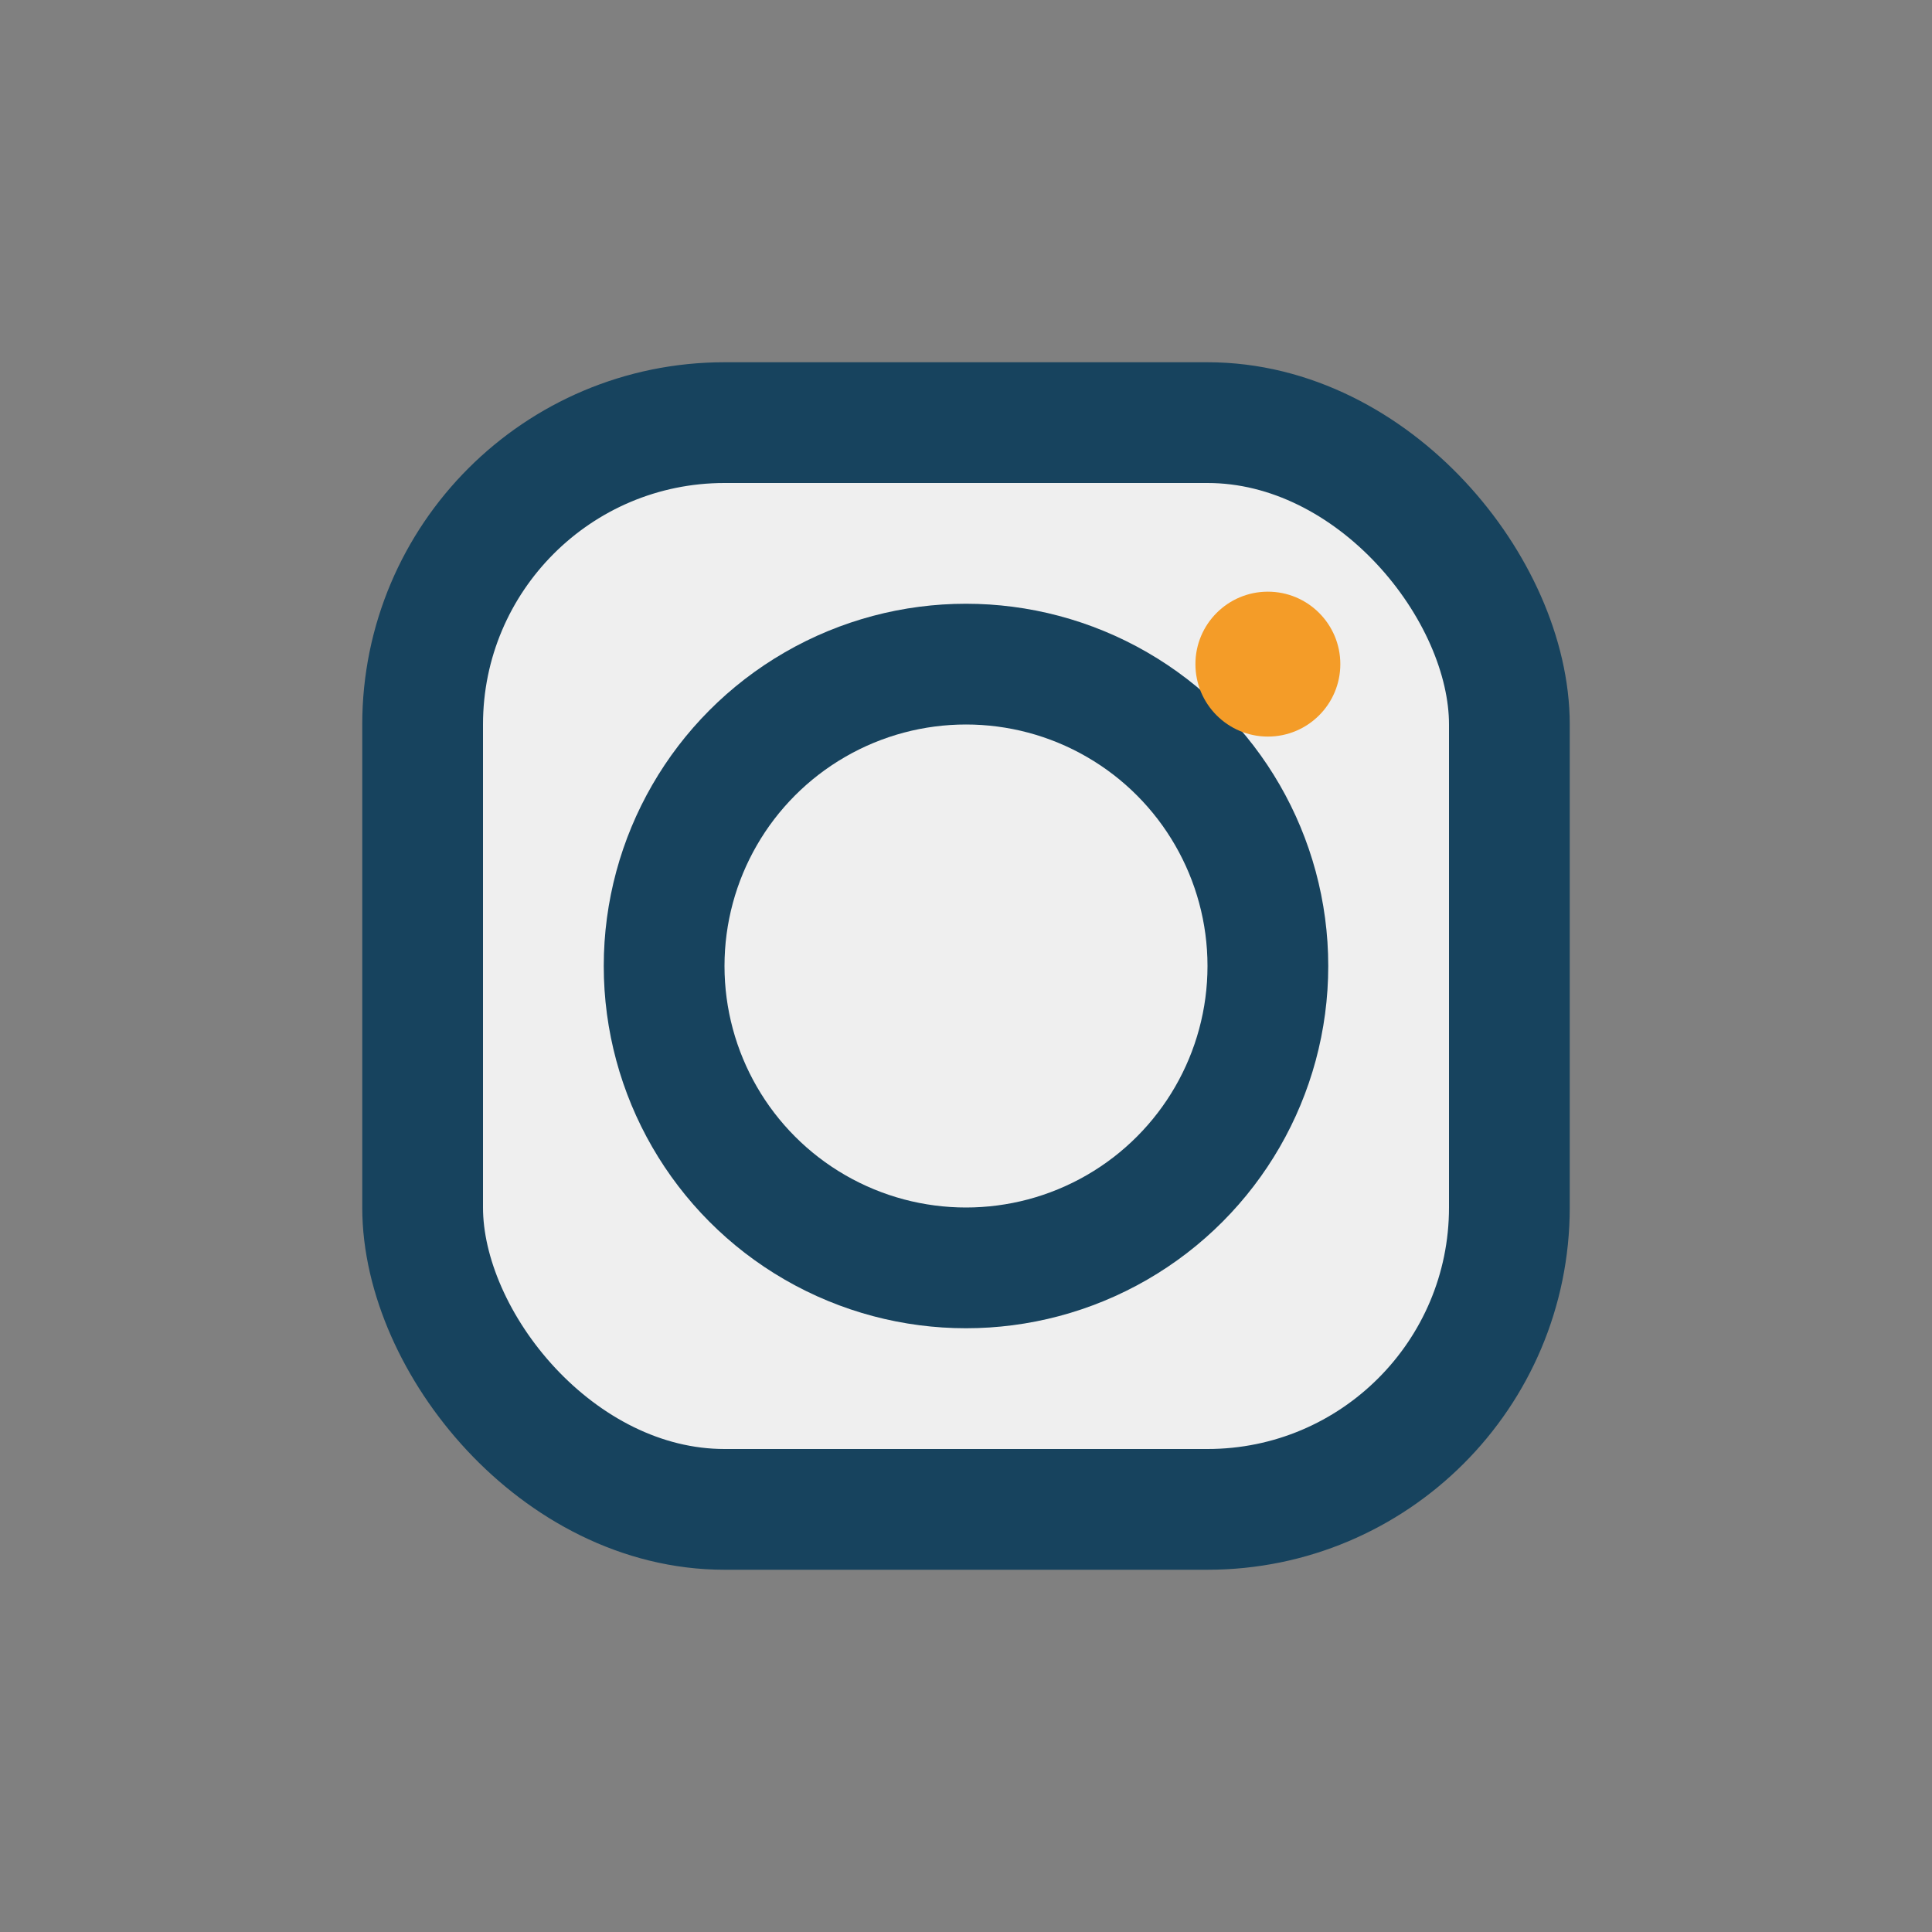 <?xml version="1.0" encoding="UTF-8"?>
<svg xmlns="http://www.w3.org/2000/svg" width="32" height="32" viewBox="0 0 32 32"><rect x="0" y="0" width="32" height="32" fill="#808080" stroke="none"/><rect x="7" y="7" width="18" height="18" rx="5" fill="#EFEFEF" stroke="#17435E" stroke-width="2"/><circle cx="16" cy="16" r="5" fill="none" stroke="#17435E" stroke-width="2"/><circle cx="21" cy="11" r="1.2" fill="#F49C28"/></svg>